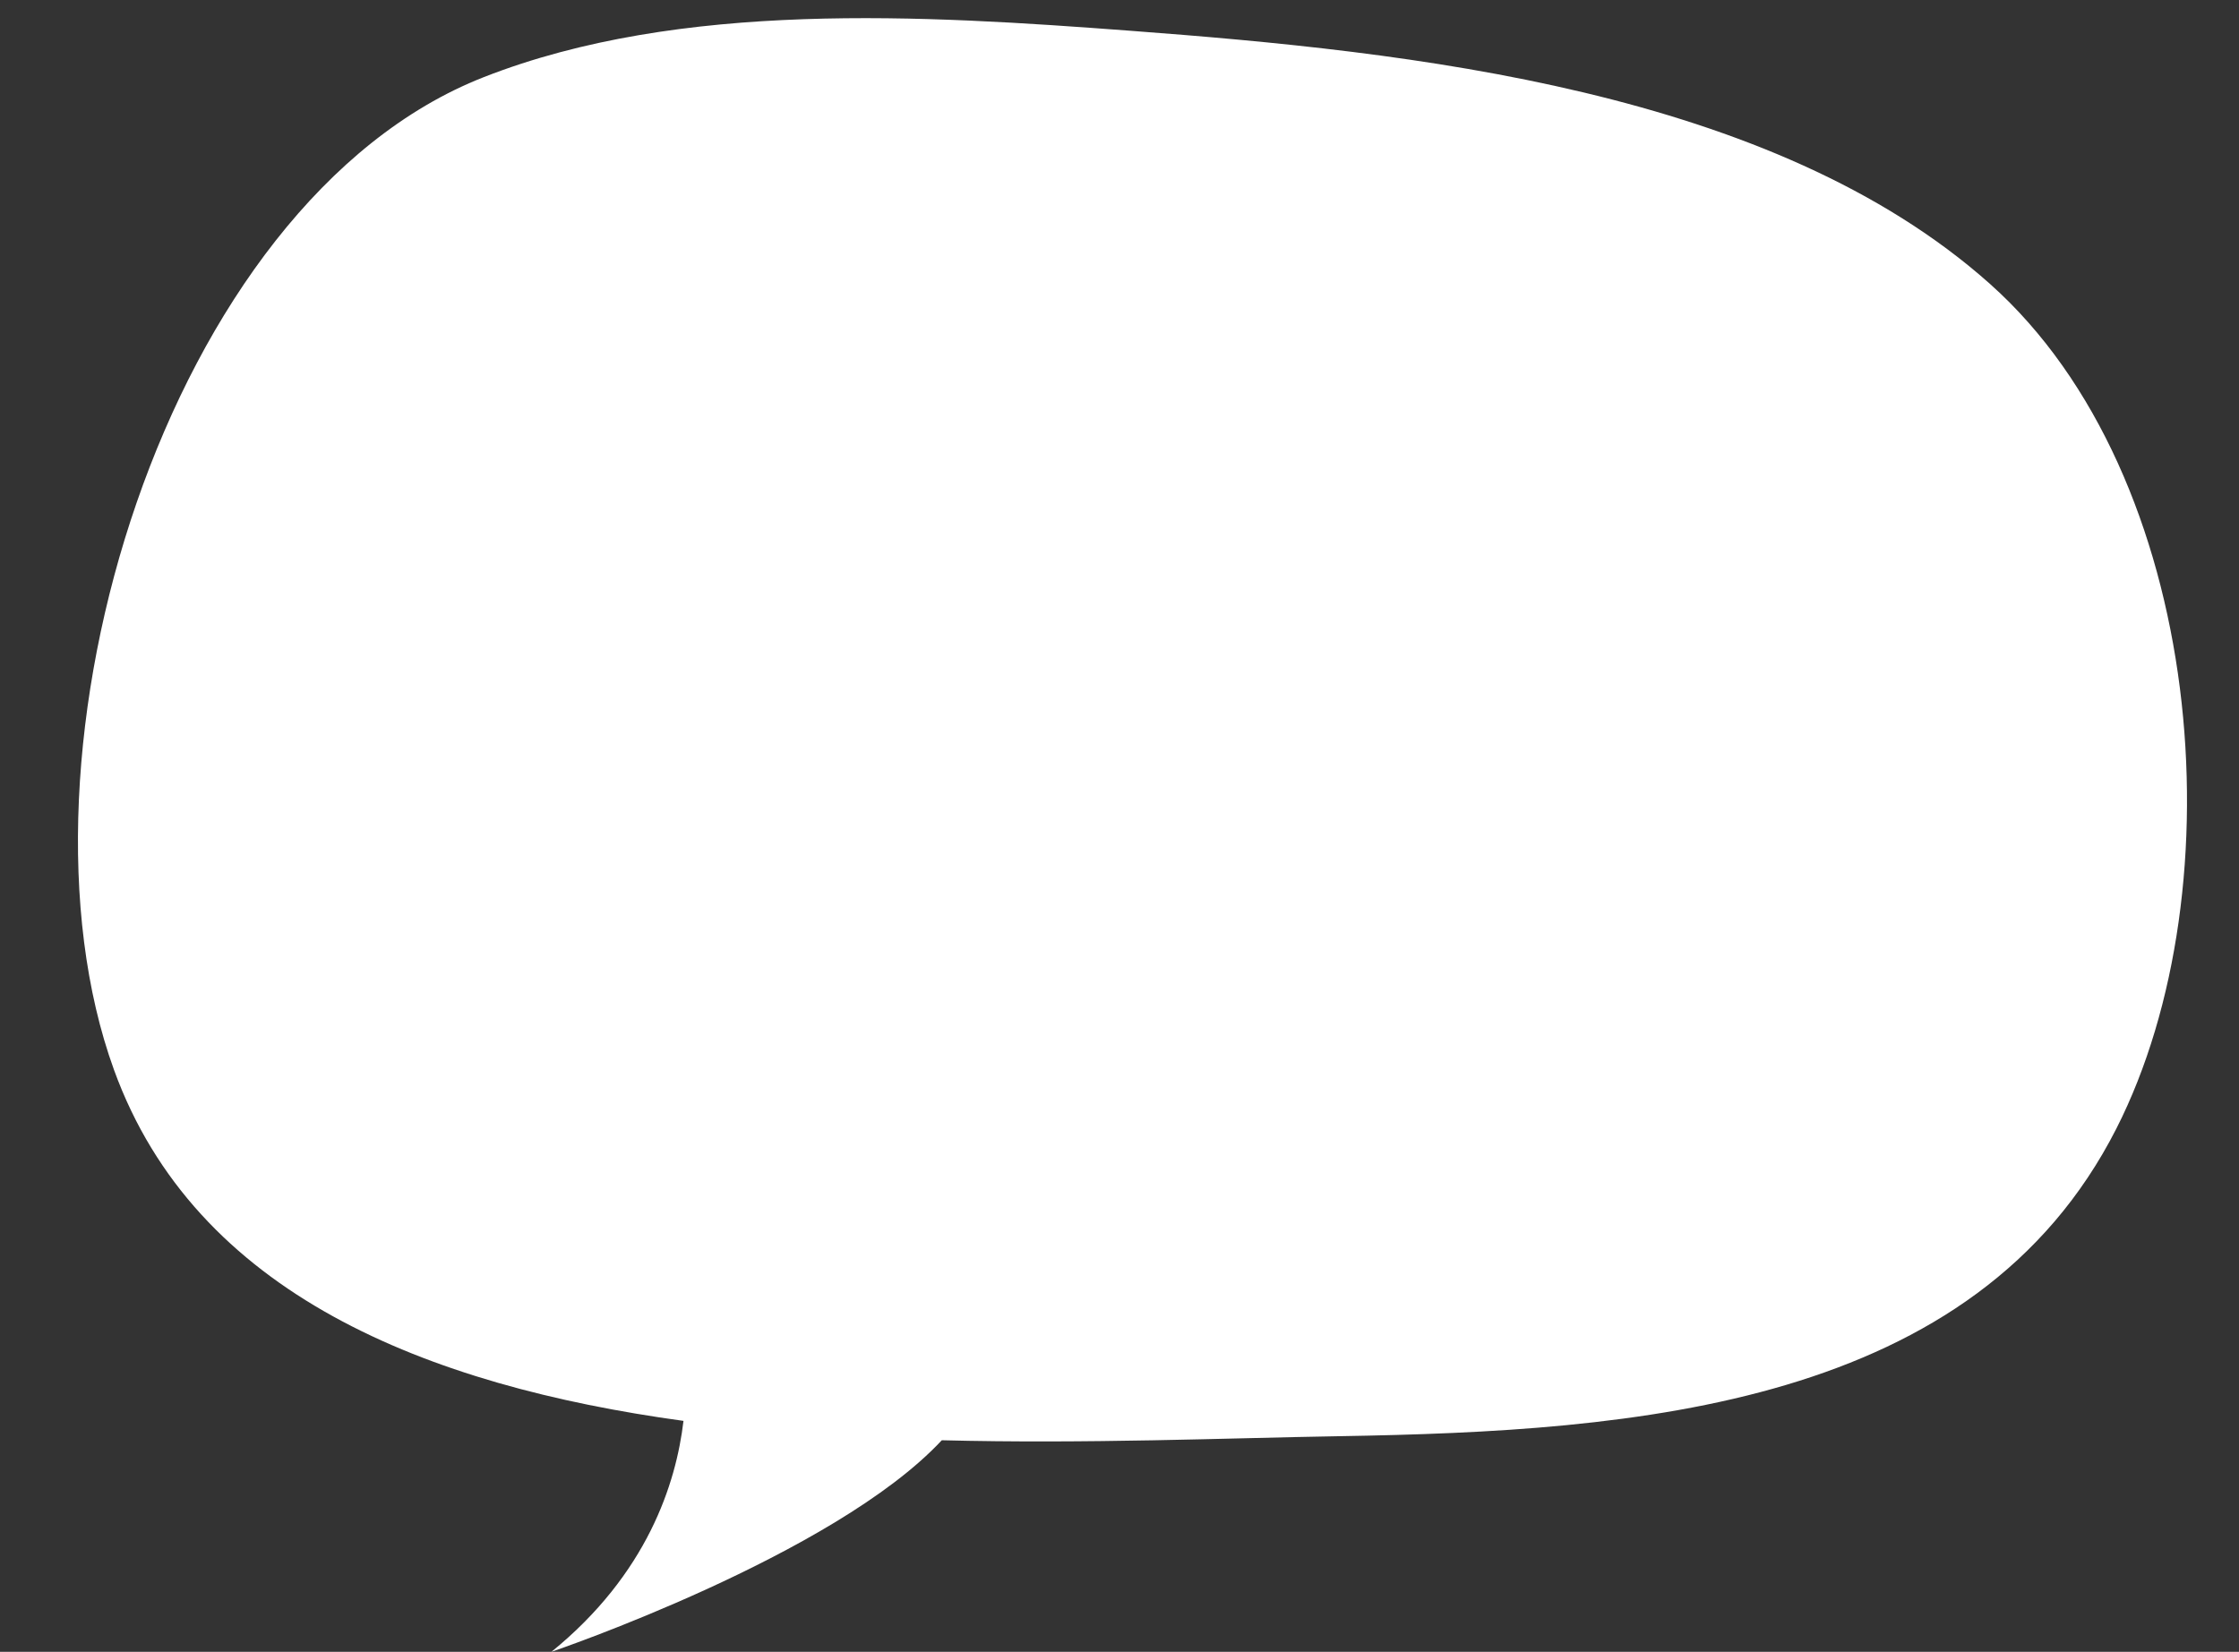 <?xml version="1.0" encoding="UTF-8" standalone="no"?><svg xmlns="http://www.w3.org/2000/svg" xmlns:xlink="http://www.w3.org/1999/xlink" data-name="圖層 1" fill="#000000" height="1746.5" preserveAspectRatio="xMidYMid meet" version="1" viewBox="-82.4 -19.2 2366.8 1746.5" width="2366.8" zoomAndPan="magnify"><rect x="-82.4" y="-19.2" width="2366.8" height="1746.5" fill="#333333" stroke="none"/><g id="change1_1"><path d="M2021.48,281.26C1791.09,75.63,1408.07,35.54,1112.63,13.34,893.93-3.1,637.13-19.18,429.09,62.32,92.33,194.25-82.38,779.7,38.09,1111.95c86.1,237.45,330.87,333.94,602.01,371.18-7.79,66.26-38.38,162-139.58,244.16,0,0,298.59-101.36,412.63-223.68,153.39,3.89,301.35-2.31,420.67-4.3,313.65-5.24,671.46-31.05,820.99-325.3,129.58-255,93.7-690.1-133.33-892.74Z" fill="#ffffff"/></g></svg>